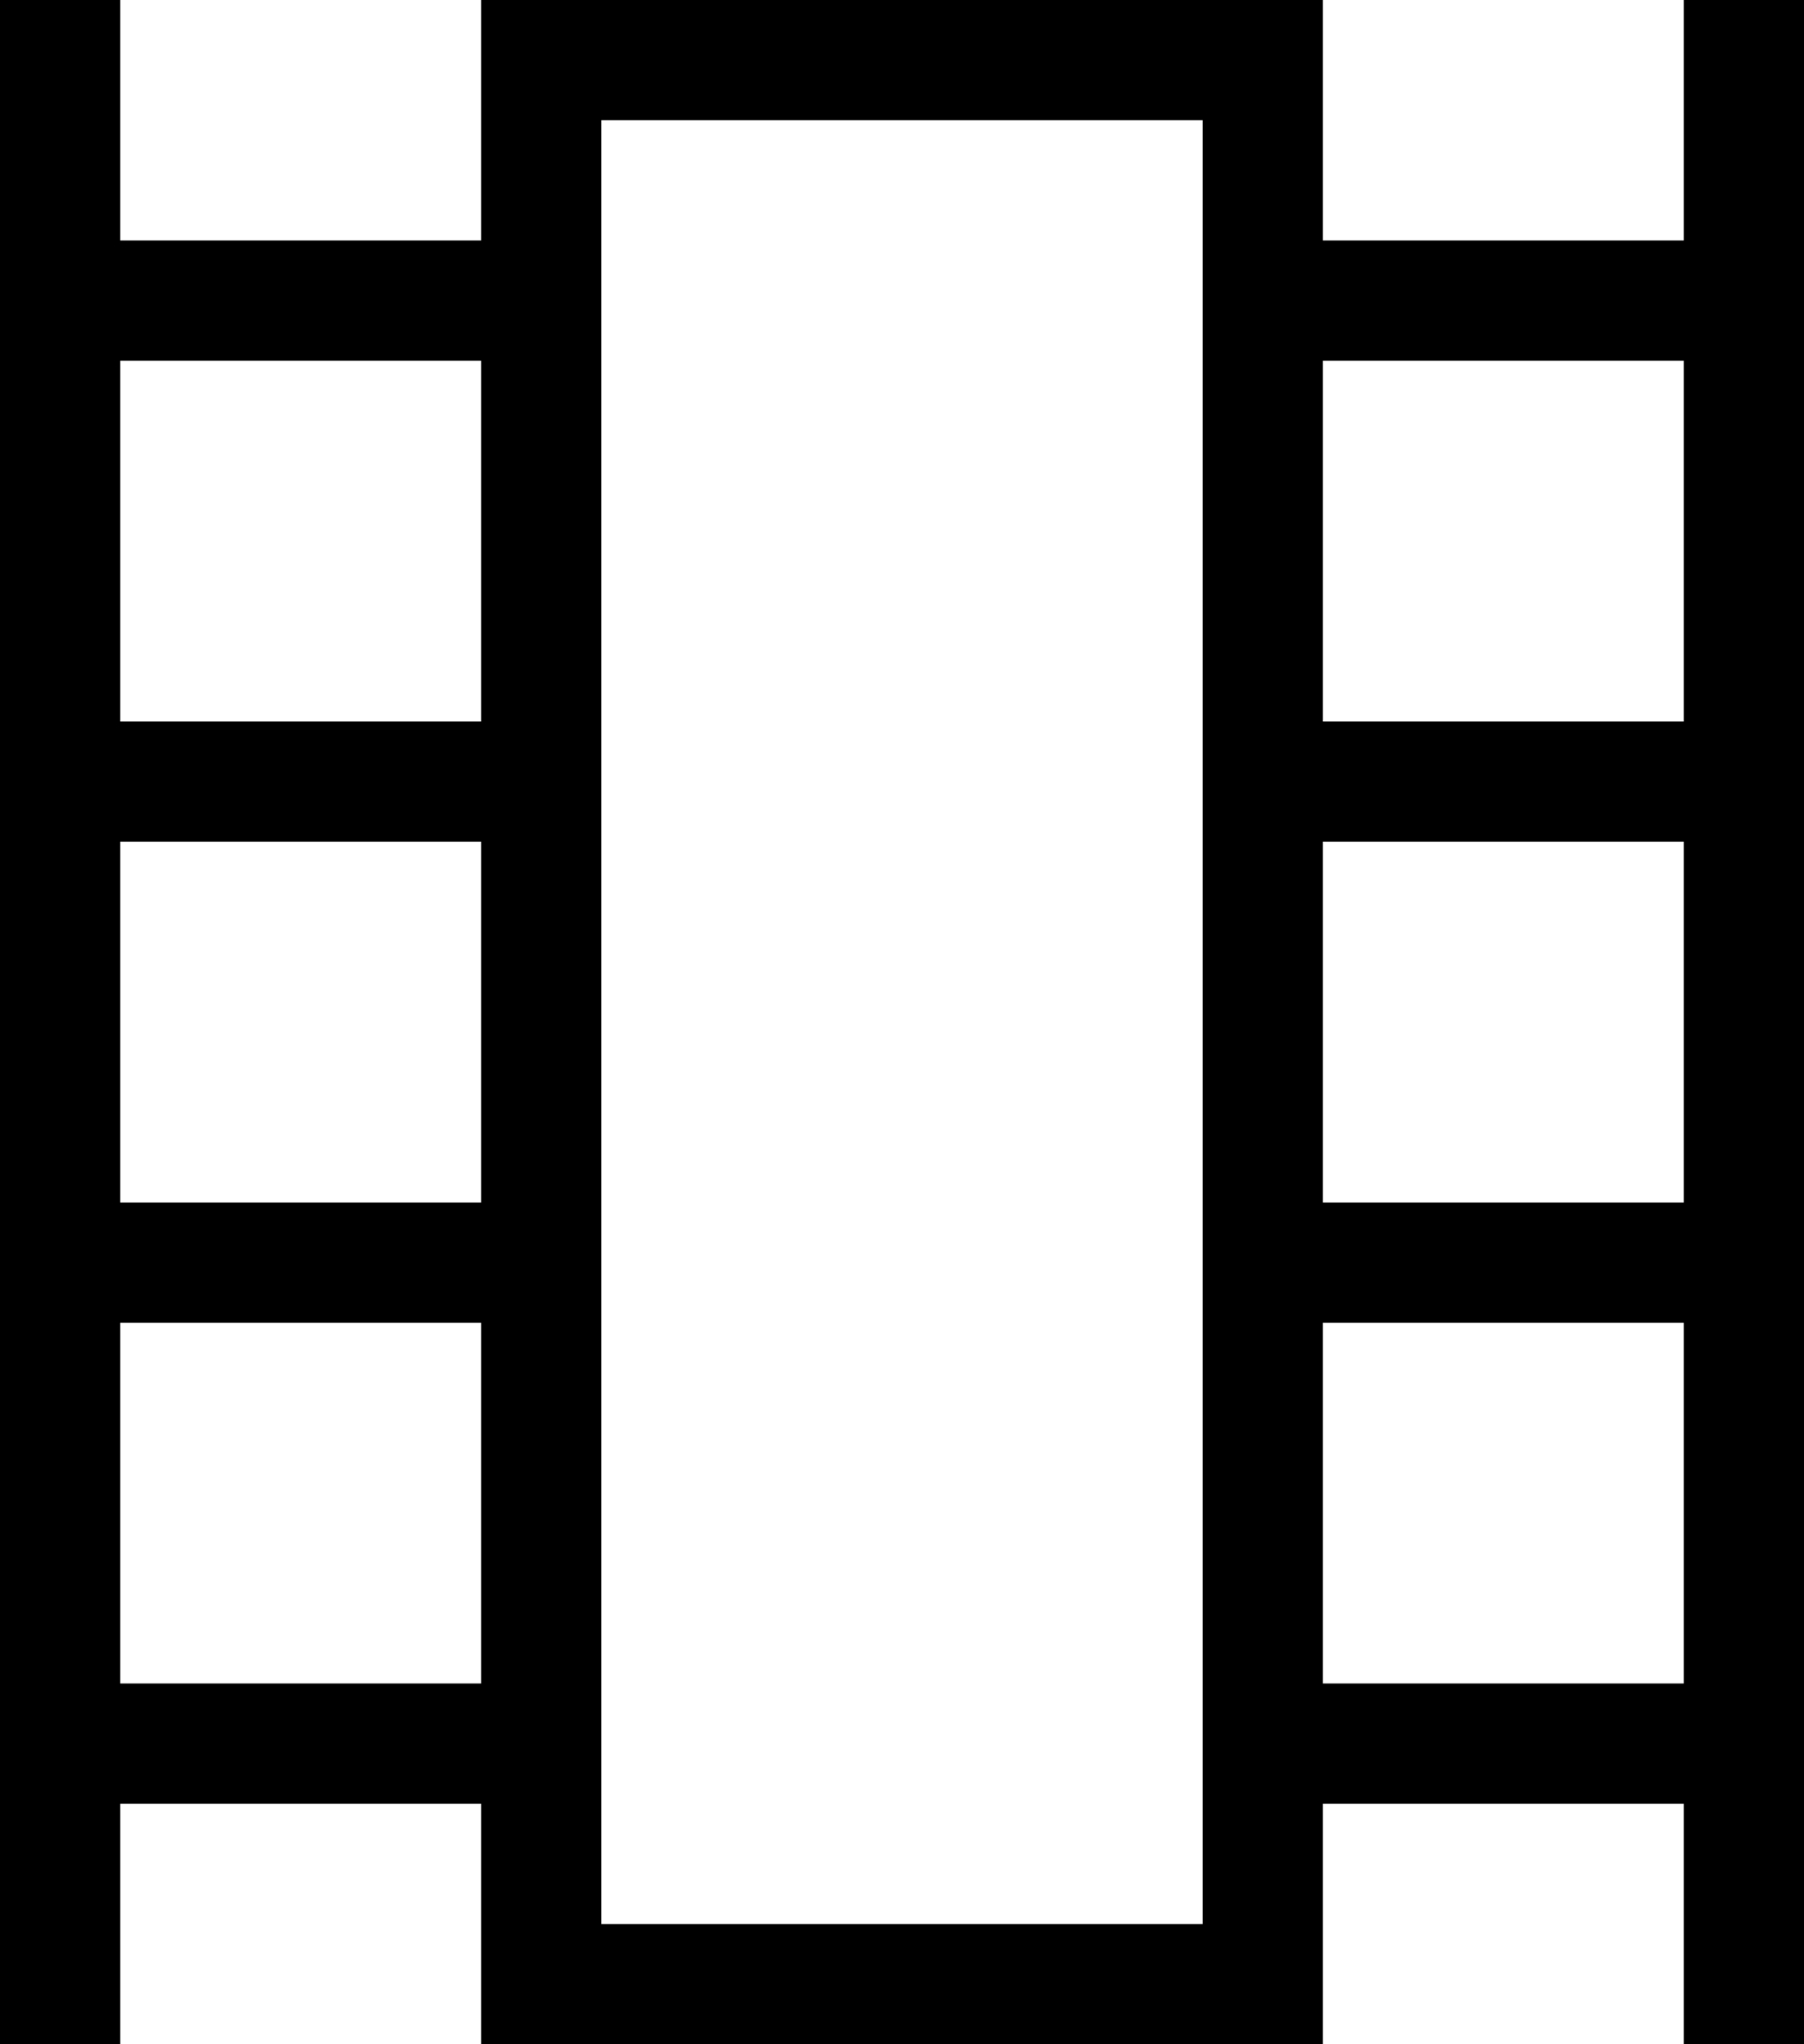 <?xml version="1.0" encoding="UTF-8"?>
<svg xmlns="http://www.w3.org/2000/svg" id="Ebene_1" viewBox="0 0 15 17" width="1920" height="2176"><path d="M0,17V0H1V2h3V0h7V2h3V0h1V17h-1v-2h-3v2H4v-2H1v2H0Zm1-3h3v-3H1v3Zm0-4h3v-3H1v3Zm0-4h3V3H1v3ZM11,14h3v-3h-3v3Zm0-4h3v-3h-3v3Zm0-4h3V3h-3v3Zm-6,10h5V1H5v15ZM5,1h0Z"/></svg>

